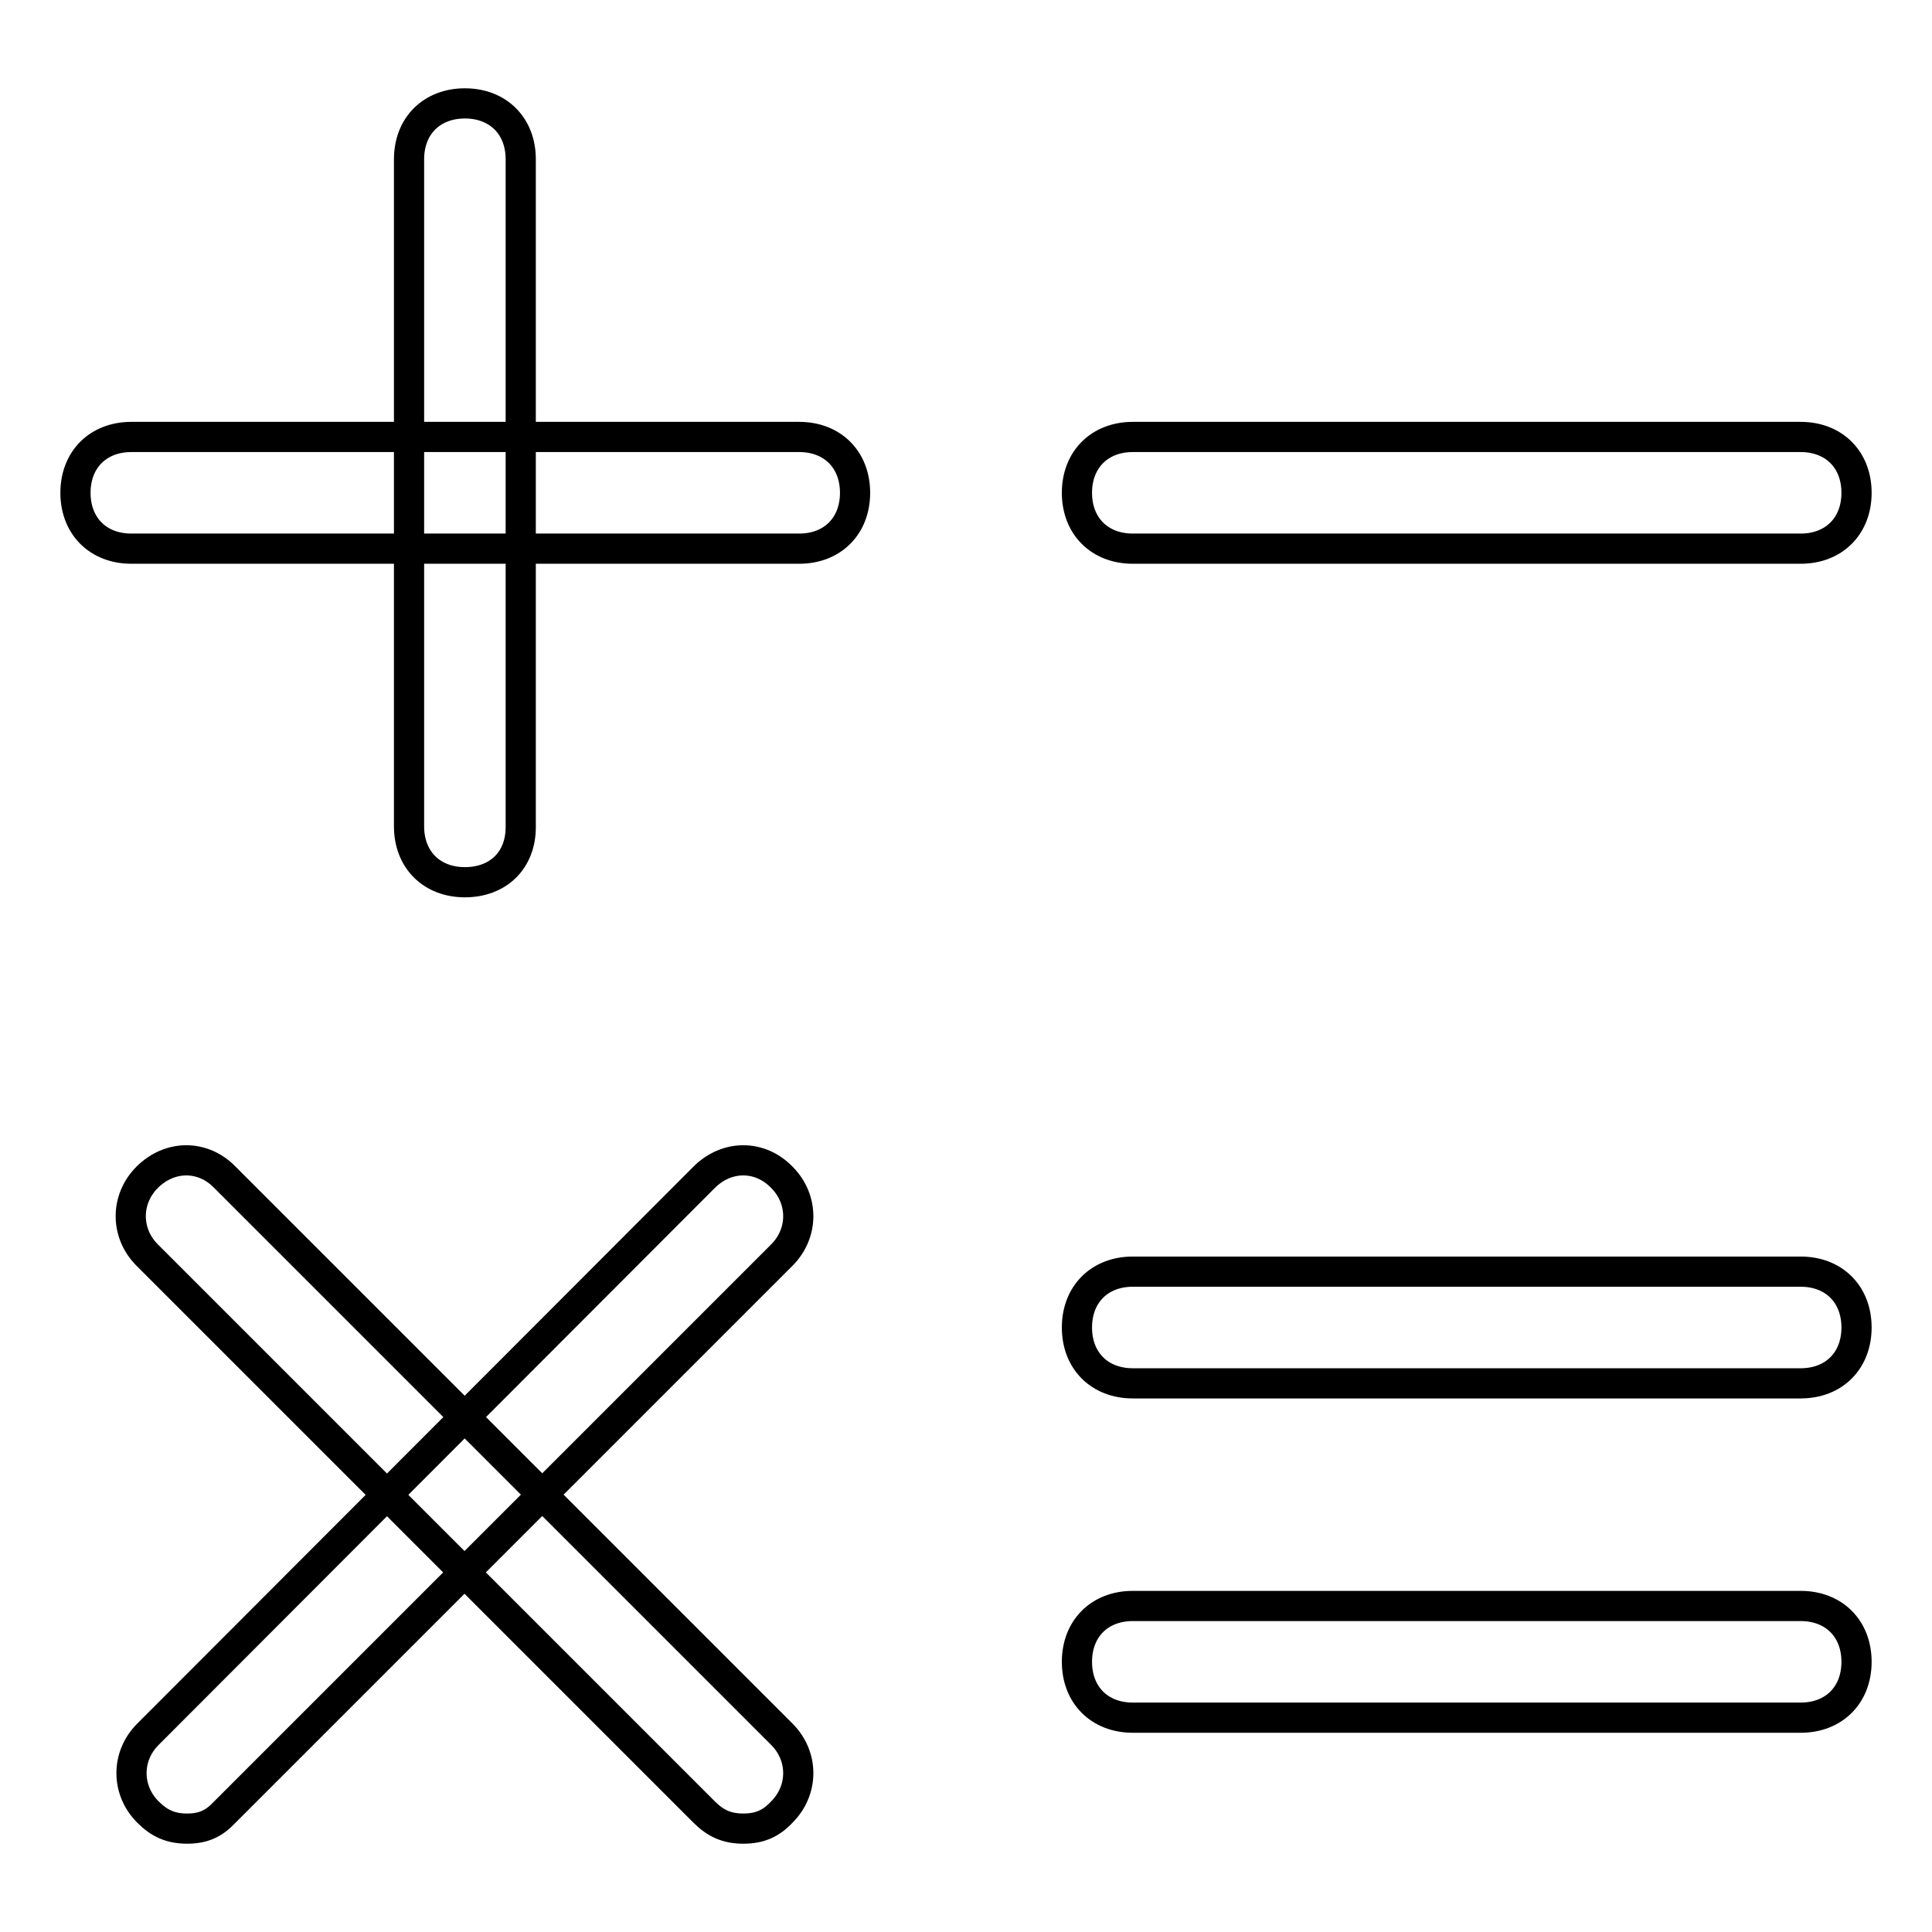 <?xml version="1.0" encoding="utf-8"?>
<!-- Svg Vector Icons : http://www.onlinewebfonts.com/icon -->
<!DOCTYPE svg PUBLIC "-//W3C//DTD SVG 1.1//EN" "http://www.w3.org/Graphics/SVG/1.1/DTD/svg11.dtd">
<svg version="1.1" xmlns="http://www.w3.org/2000/svg" xmlns:xlink="http://www.w3.org/1999/xlink" x="0px" y="0px" viewBox="0 0 256 256" enable-background="new 0 0 256 256" xml:space="preserve">
<g> <path stroke-width="4" fill-opacity="0" stroke="#000000"  d="M105.9,72.7H17.4c-4.4,0-7.4-3-7.4-7.4s3-7.4,7.4-7.4h88.5c4.4,0,7.4,3,7.4,7.4S110.3,72.7,105.9,72.7z  M238.6,72.7h-88.5c-4.4,0-7.4-3-7.4-7.4s3-7.4,7.4-7.4h88.5c4.4,0,7.4,3,7.4,7.4S243,72.7,238.6,72.7z M238.6,183.3h-88.5 c-4.4,0-7.4-3-7.4-7.4s3-7.4,7.4-7.4h88.5c4.4,0,7.4,3,7.4,7.4S243,183.3,238.6,183.3z M238.6,227.6h-88.5c-4.4,0-7.4-3-7.4-7.4 s3-7.4,7.4-7.4h88.5c4.4,0,7.4,3,7.4,7.4S243,227.6,238.6,227.6z"/> <path stroke-width="4" fill-opacity="0" stroke="#000000"  d="M61.6,116.9c-4.4,0-7.4-3-7.4-7.4V21.1c0-4.4,3-7.4,7.4-7.4s7.4,3,7.4,7.4v88.5C69,114,66,116.9,61.6,116.9 z M24.8,242.3c-2.2,0-3.7-0.7-5.2-2.2c-2.9-2.9-2.9-7.4,0-10.3L93.3,156c3-3,7.4-3,10.3,0c2.9,2.9,2.9,7.4,0,10.3l-73.8,73.8 C28.4,241.6,27,242.3,24.8,242.3z"/> <path stroke-width="4" fill-opacity="0" stroke="#000000"  d="M98.5,242.3c-2.2,0-3.7-0.7-5.2-2.2l-73.8-73.8c-2.9-2.9-2.9-7.4,0-10.3c3-3,7.4-3,10.3,0l73.8,73.8 c2.9,2.9,2.9,7.4,0,10.3C102.2,241.6,100.7,242.3,98.5,242.3z"/></g>
</svg>